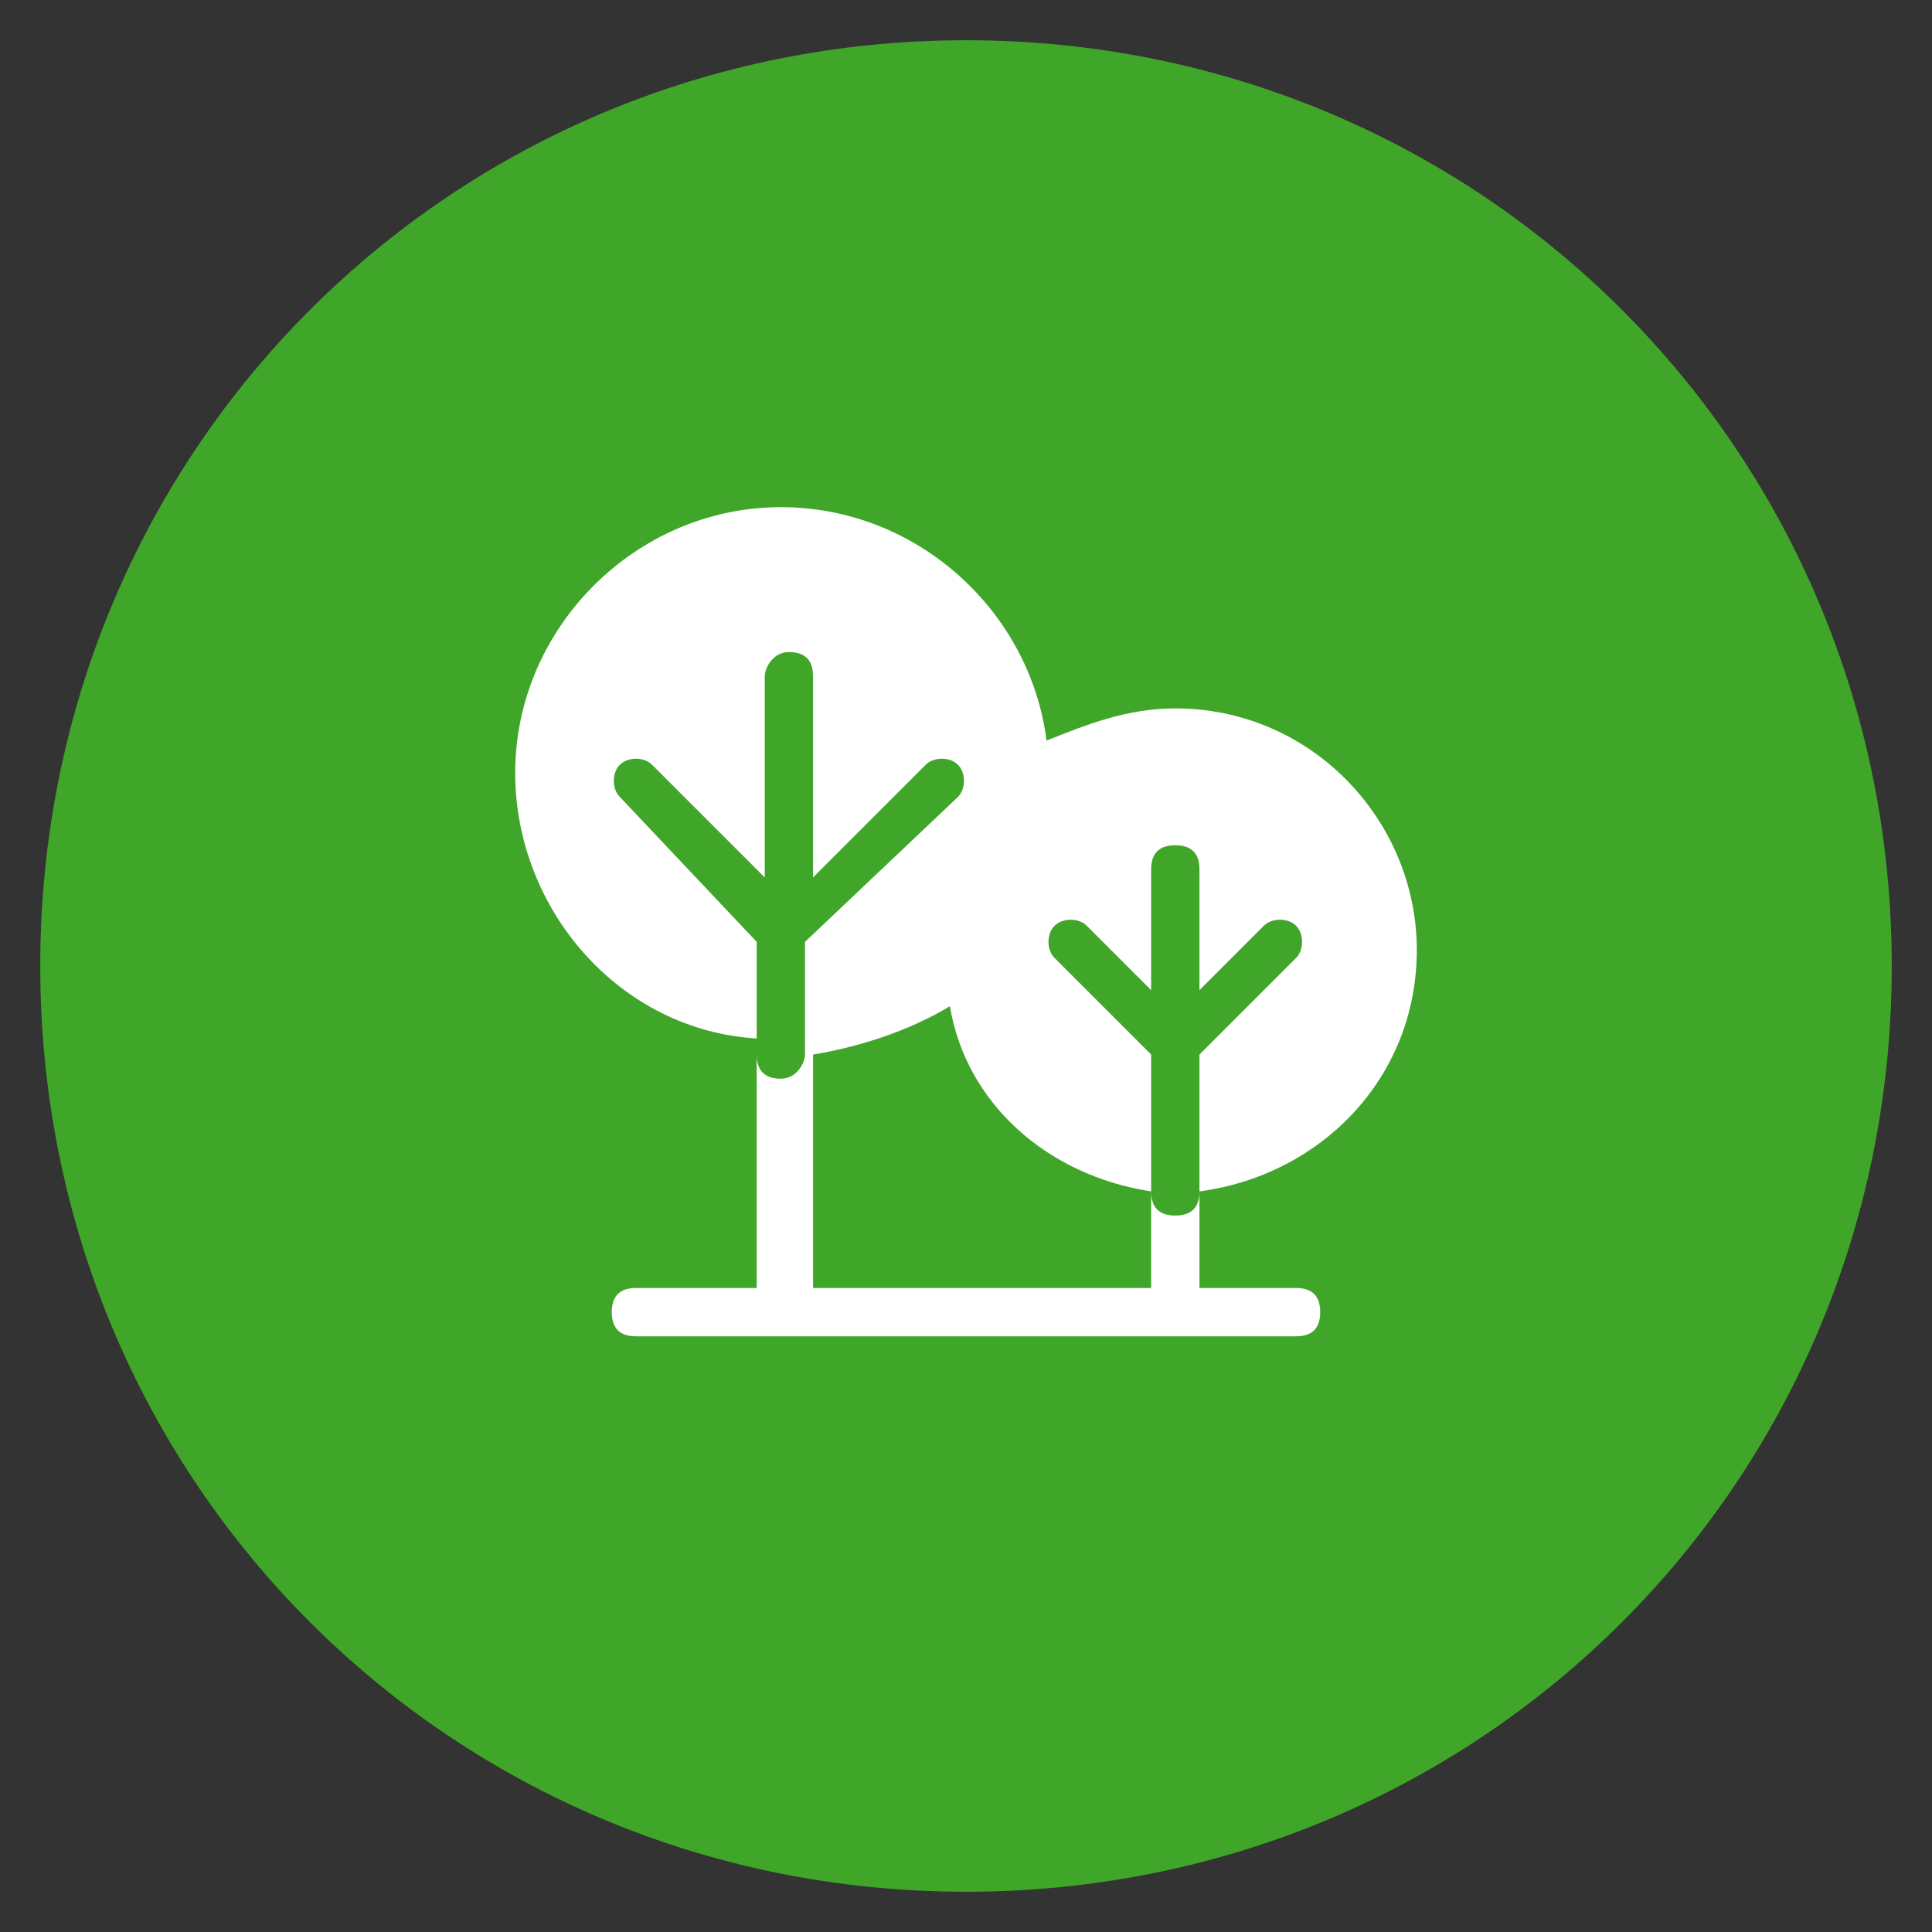 <?xml version="1.0" encoding="UTF-8"?> <!-- Generator: Adobe Illustrator 19.0.0, SVG Export Plug-In . SVG Version: 6.00 Build 0) --> <svg xmlns="http://www.w3.org/2000/svg" xmlns:xlink="http://www.w3.org/1999/xlink" id="Layer_1" x="0px" y="0px" viewBox="0 0 24 24" style="enable-background:new 0 0 24 24;" xml:space="preserve"><rect x="0" y="0" width="24" height="24" fill="#333333" stroke="none"/> <style type="text/css"> .st0{fill:#40A629;} .st1{fill:#FFFFFF;} </style> <path id="XMLID_19_" class="st0" d="M23.5,12c0,6.4-5.1,11.5-11.5,11.5S0.5,18.4,0.5,12C0.5,5.6,5.6,0.5,12,0.5S23.5,5.6,23.5,12"></path> <path id="XMLID_14_" class="st1" d="M17.6,11.8c0-1.6-1.3-3-3-3c-0.6,0-1.1,0.2-1.6,0.4l0,0c-0.2-1.6-1.6-2.9-3.3-2.9 c-1.8,0-3.3,1.5-3.3,3.3c0,1.7,1.3,3.2,3,3.3c0,0,0,0,0,0V16H7.9c-0.2,0-0.3,0.1-0.3,0.3c0,0.2,0.1,0.3,0.3,0.3h8.2 c0.2,0,0.3-0.1,0.3-0.3c0-0.2-0.1-0.3-0.3-0.3h-1.2v-1.2c0,0,0,0,0,0C16.4,14.6,17.6,13.4,17.6,11.8 M10,13.1c0,0.1-0.1,0.3-0.3,0.3 c-0.2,0-0.3-0.1-0.3-0.3v-1.4L7.7,9.9c-0.1-0.1-0.1-0.3,0-0.4c0.1-0.1,0.3-0.1,0.4,0l1.4,1.4V8.4c0-0.1,0.1-0.3,0.3-0.3 c0.2,0,0.3,0.1,0.3,0.3v2.5l1.4-1.4c0.1-0.1,0.3-0.1,0.4,0c0.1,0.1,0.1,0.3,0,0.4L10,11.7V13.1z M14.3,14.8V16h-4.2v-2.9 c0,0,0,0,0,0c0.6-0.1,1.2-0.3,1.7-0.6l0,0C12,13.7,13,14.6,14.3,14.8C14.3,14.8,14.3,14.8,14.3,14.8 M16.1,11.9l-1.2,1.2v1.7 c0,0.2-0.1,0.3-0.3,0.3c-0.2,0-0.3-0.1-0.3-0.3v-1.7l-1.2-1.2c-0.1-0.1-0.1-0.3,0-0.4c0.1-0.1,0.3-0.1,0.4,0l0.8,0.8v-1.5 c0-0.2,0.1-0.3,0.3-0.3c0.2,0,0.3,0.1,0.3,0.3v1.5l0.8-0.8c0.1-0.1,0.3-0.1,0.4,0C16.2,11.6,16.2,11.8,16.1,11.9"></path> </svg> 